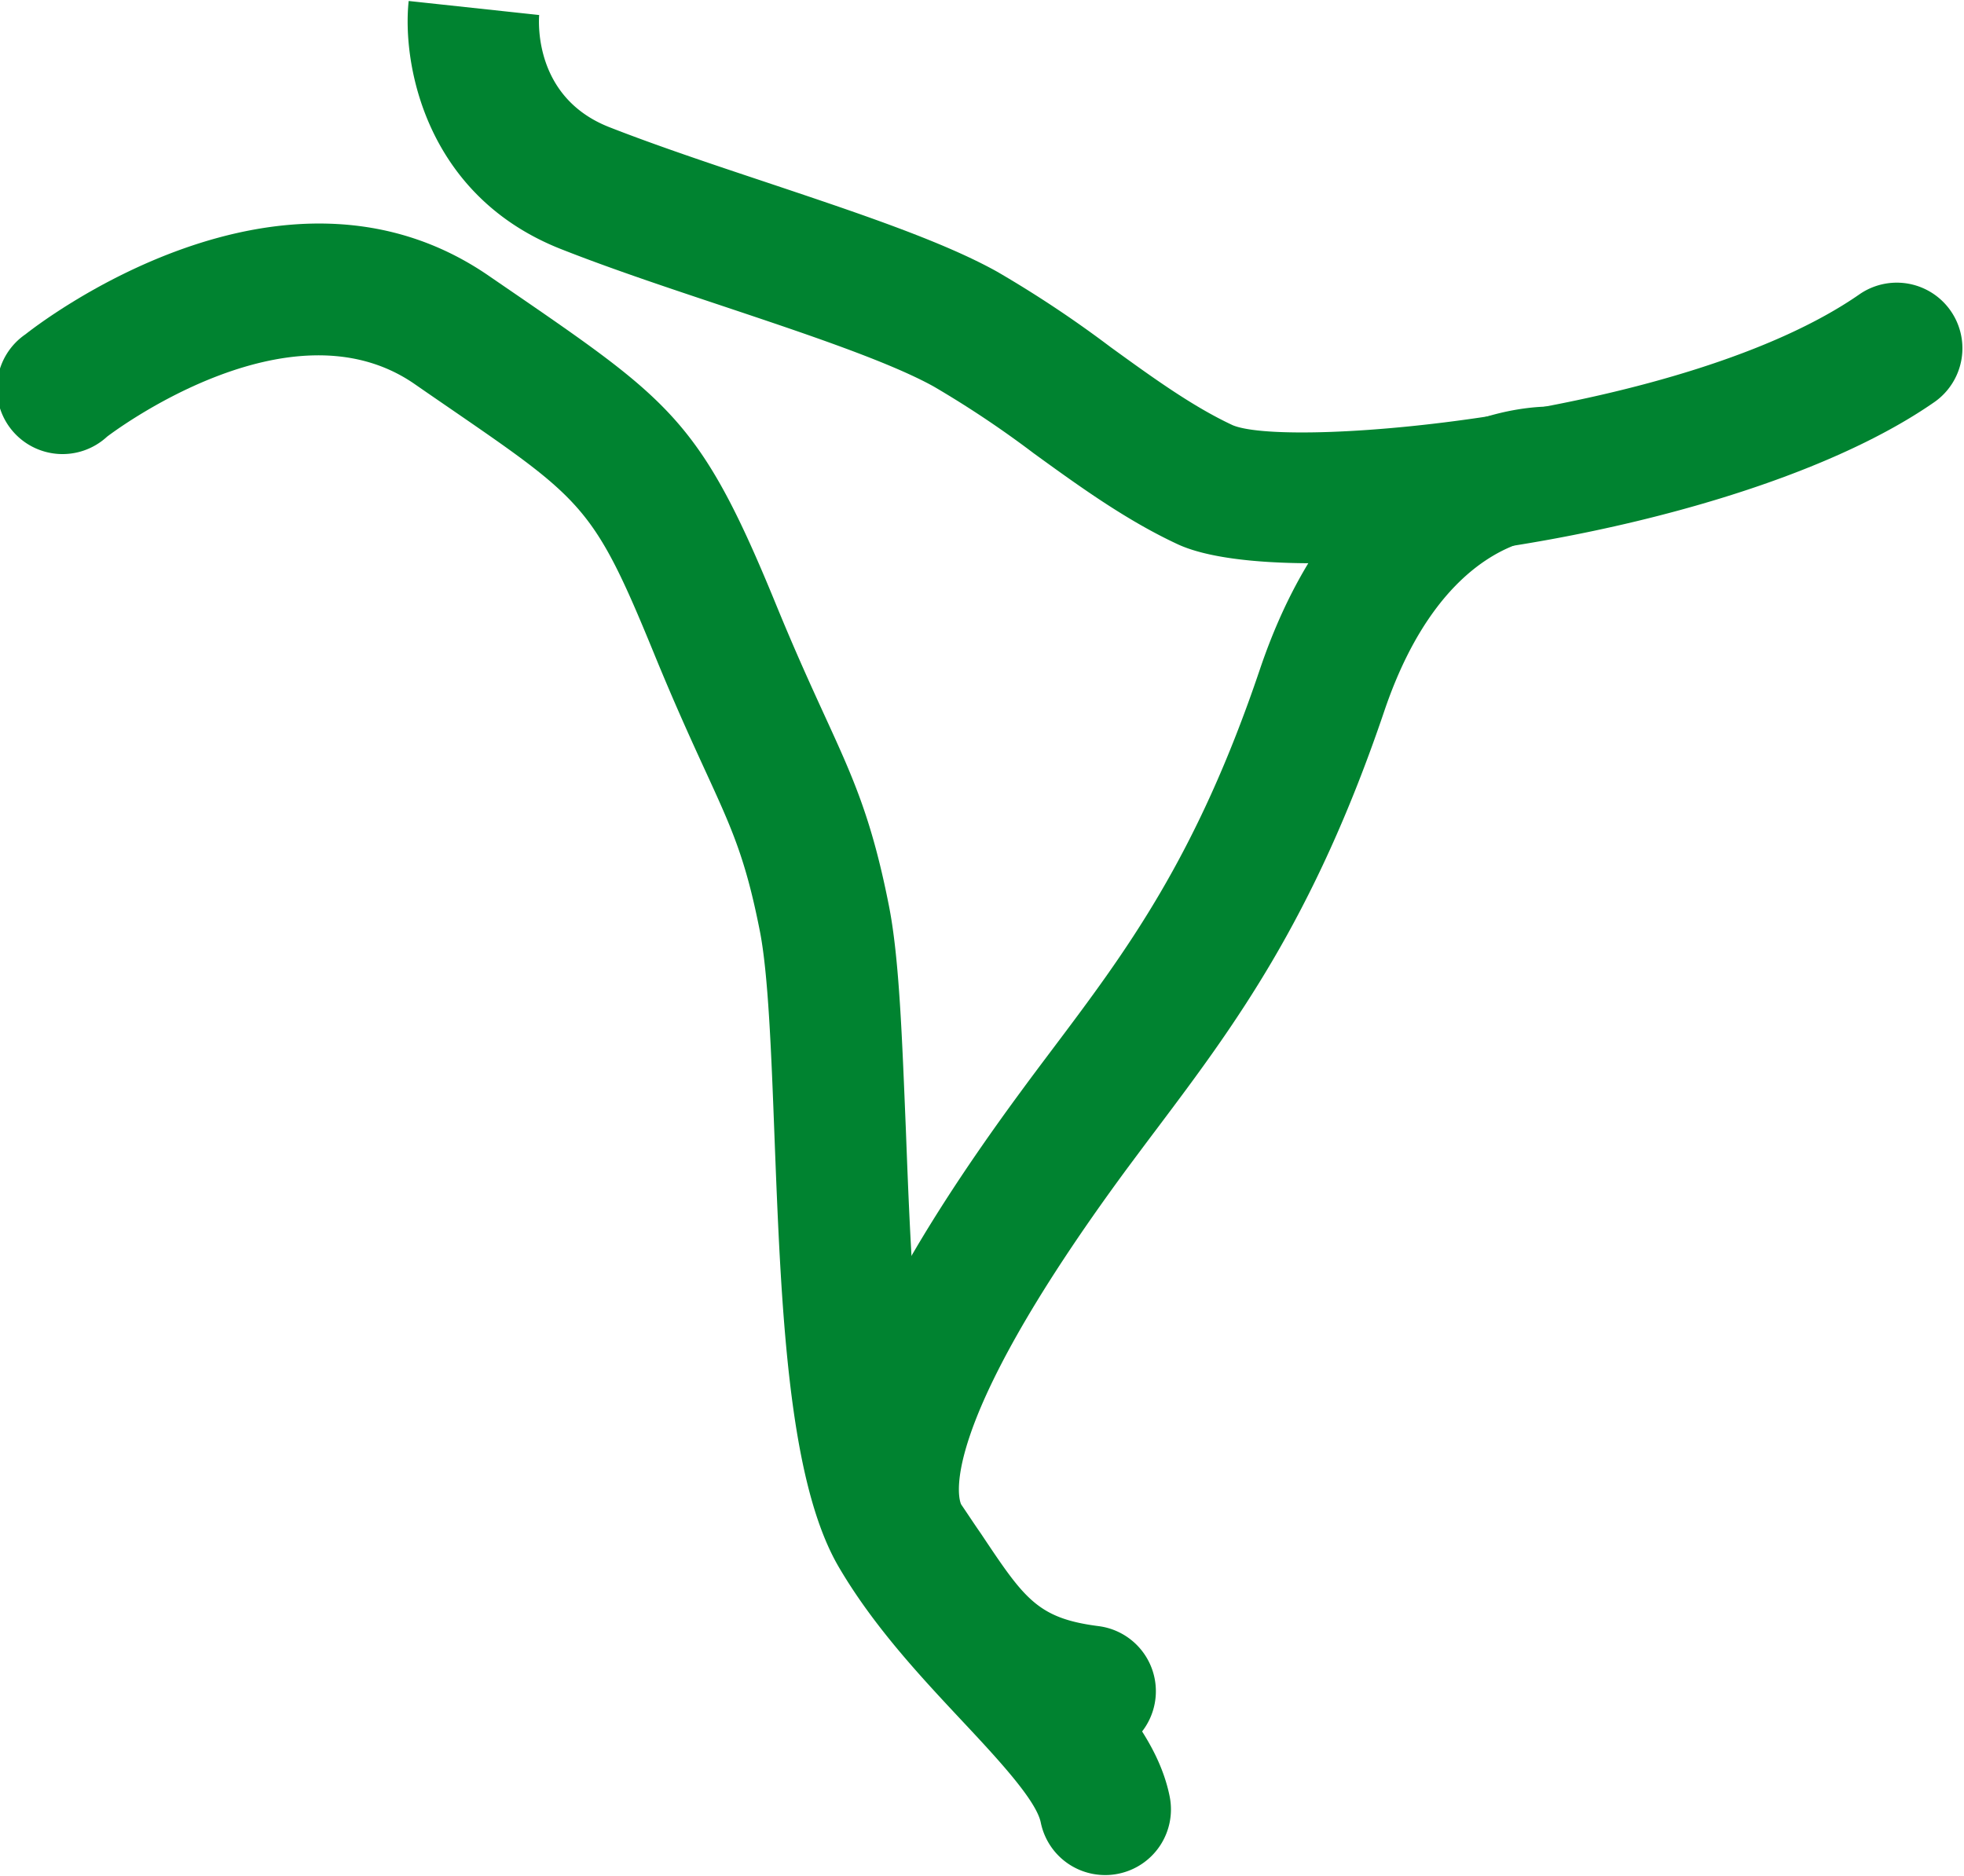 <svg xmlns="http://www.w3.org/2000/svg" width="299.25" height="285.85" viewBox="0 0 299.25 285.85">
  <defs>
    <style>
      .cls-1 {
        isolation: isolate;
      }

      .cls-2 {
        fill: #008330;
        mix-blend-mode: multiply;
      }
    </style>
  </defs>
  <g class="cls-1">
    <g id="Asia_Oz" data-name="Asia/Oz">
      <g>
        <path class="cls-2" d="M168.38,285.7a10,10,0,0,1-9.8-8c-.69-3.42-6.72-9.87-12.05-15.56-6.3-6.73-13.44-14.35-18.73-23.38C120,225.43,119,198.79,118,173c-.48-12.66-.94-24.61-2.22-31.12-2.18-11.06-4.22-15.52-8.3-24.41-2.07-4.51-4.65-10.13-7.87-18-9.07-22.13-10.72-23.27-31-37.21-1.69-1.16-3.5-2.4-5.43-3.74-19.14-13.26-46.58,7.81-46.85,8A10,10,0,1,1,3.89,50.93c1.59-1.26,39.17-30.67,70.71-8.82L80,45.81c22.58,15.53,27.17,19.3,38.16,46.1,3.06,7.48,5.55,12.89,7.54,17.24,4.28,9.34,7.11,15.51,9.75,28.89,1.58,8,2,20.17,2.58,34.22.76,20,1.8,47.39,7.05,56.36,4.16,7.09,10.22,13.57,16.08,19.83,8.18,8.73,15.25,16.28,17.06,25.28a10,10,0,0,1-7.83,11.77A9.64,9.64,0,0,1,168.38,285.7Z"/>
        <path class="cls-2" d="M200,85.82c-9.06,0-16.35-.94-20.55-2.89-7.85-3.65-15-8.83-21.93-13.85a155,155,0,0,0-15.22-10.17c-6.84-3.81-19.68-8.1-32.09-12.25-8.33-2.78-17-5.66-24.56-8.64C64.8,29.9,61.24,9.7,62.27.15L82.16,2.29V2.18c-.11,1.29-.73,12.75,10.72,17.21,7.15,2.8,15.53,5.6,23.63,8.3,13.88,4.65,27,9,35.46,13.73a173.25,173.25,0,0,1,17.25,11.47c6.43,4.66,12.51,9.06,18.61,11.9,8.82,3.68,69.15-1.57,95.57-20a10,10,0,0,1,11.43,16.41C272.32,76.92,227.82,85.82,200,85.82Z"/>
        <path class="cls-2" d="M166.07,267.7a11.13,11.13,0,0,1-1.28-.08c-18.36-2.35-24.7-11.85-32-22.85-.89-1.34-1.82-2.74-2.83-4.21-6-8.8-9.92-26.07,25.65-74.33,1.54-2.1,3.09-4.16,4.64-6.22,11.29-15,22-29.21,31.73-58.06,13.94-41.18,43.44-40,44.69-40l-1.1,20h.23c-.77,0-16.06.35-24.88,26.4-10.8,31.9-22.94,48.05-34.68,63.67-1.51,2-3,4-4.54,6.07-30.39,41.24-25.3,51.07-25.24,51.15,1.06,1.55,2,3,3,4.43,6.62,9.92,8.61,12.91,17.92,14.1a10,10,0,0,1-1.25,19.92Z"/>
      </g>
    </g>
  </g>
</svg>
